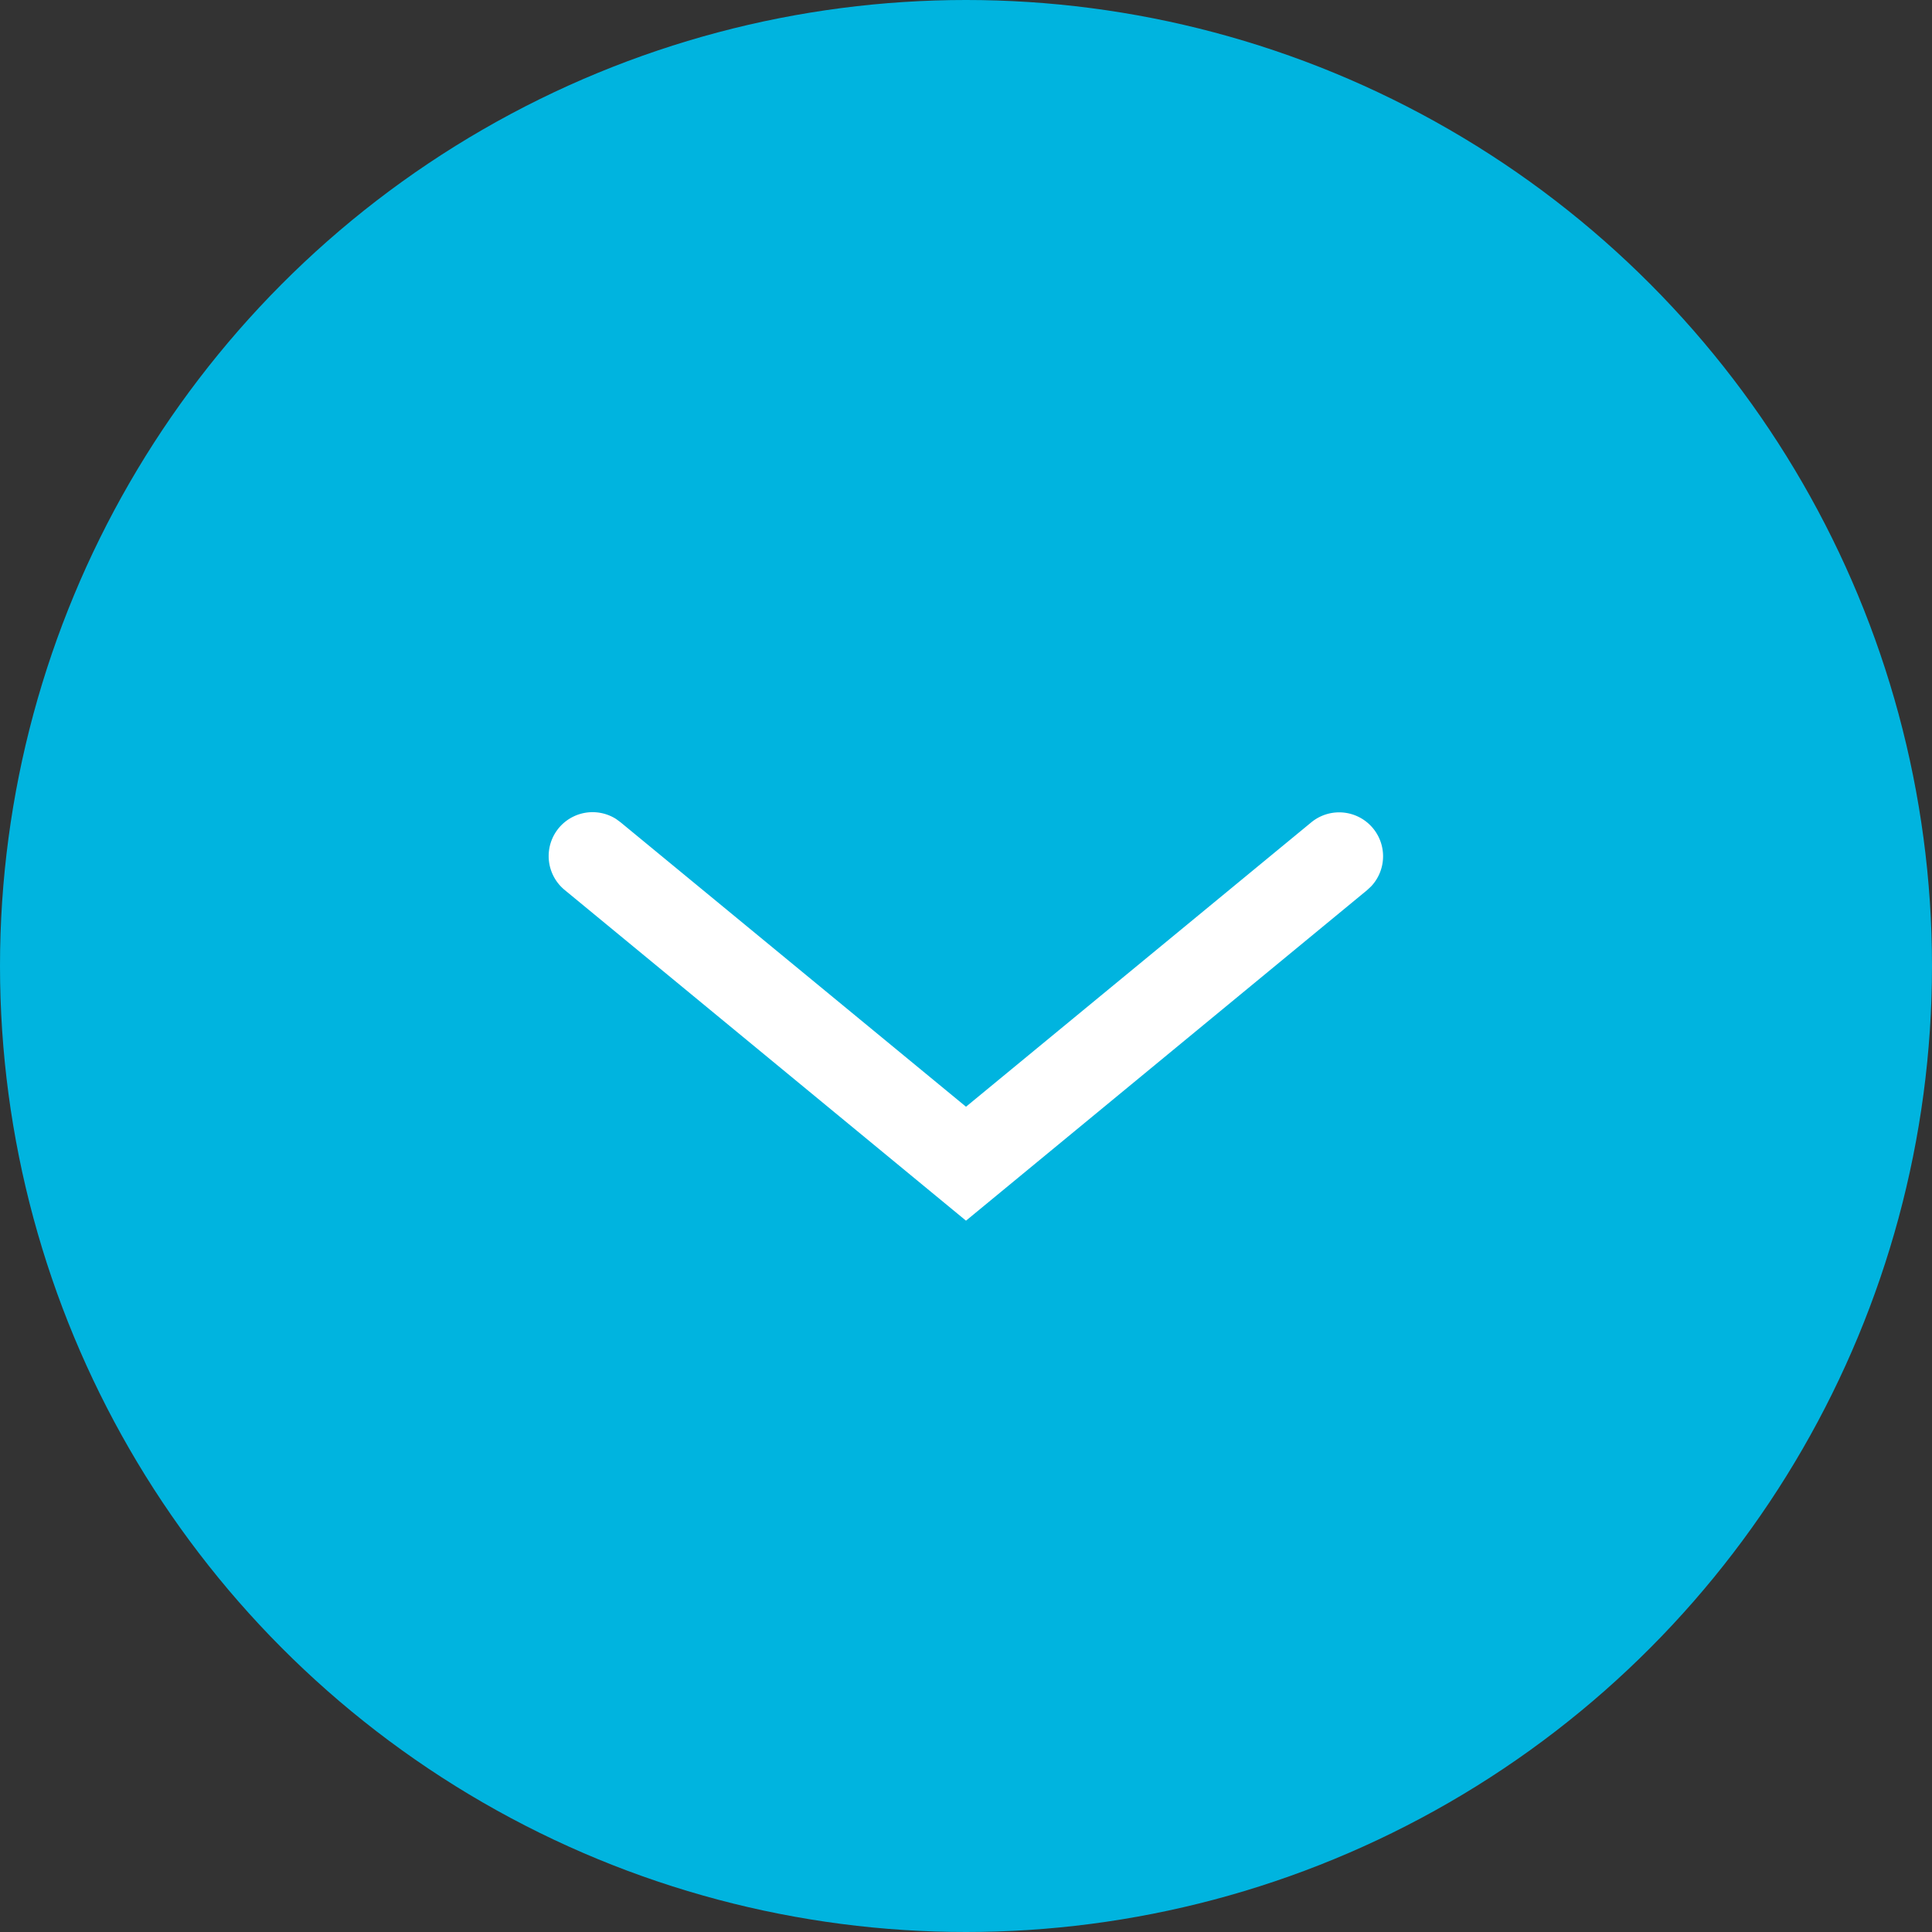 <svg id="Group_5" data-name="Group 5" xmlns="http://www.w3.org/2000/svg" width="44" height="44" viewBox="0 0 44 44">
  <rect x="0" y="0" width="44" height="44" fill="#333333" stroke="none"/>
  <circle id="Oval" cx="22" cy="22" r="22" fill="#00b4df"/>
  <path id="Line" d="M17.364.228a1,1,0,0,1,1.363,1.458l-.092.086L9.5,9.3.364,1.772A1,1,0,0,1,1.534.154l.1.074L9.5,6.705Z" transform="translate(12.5 18.5)" fill="#fff"/>
</svg>
